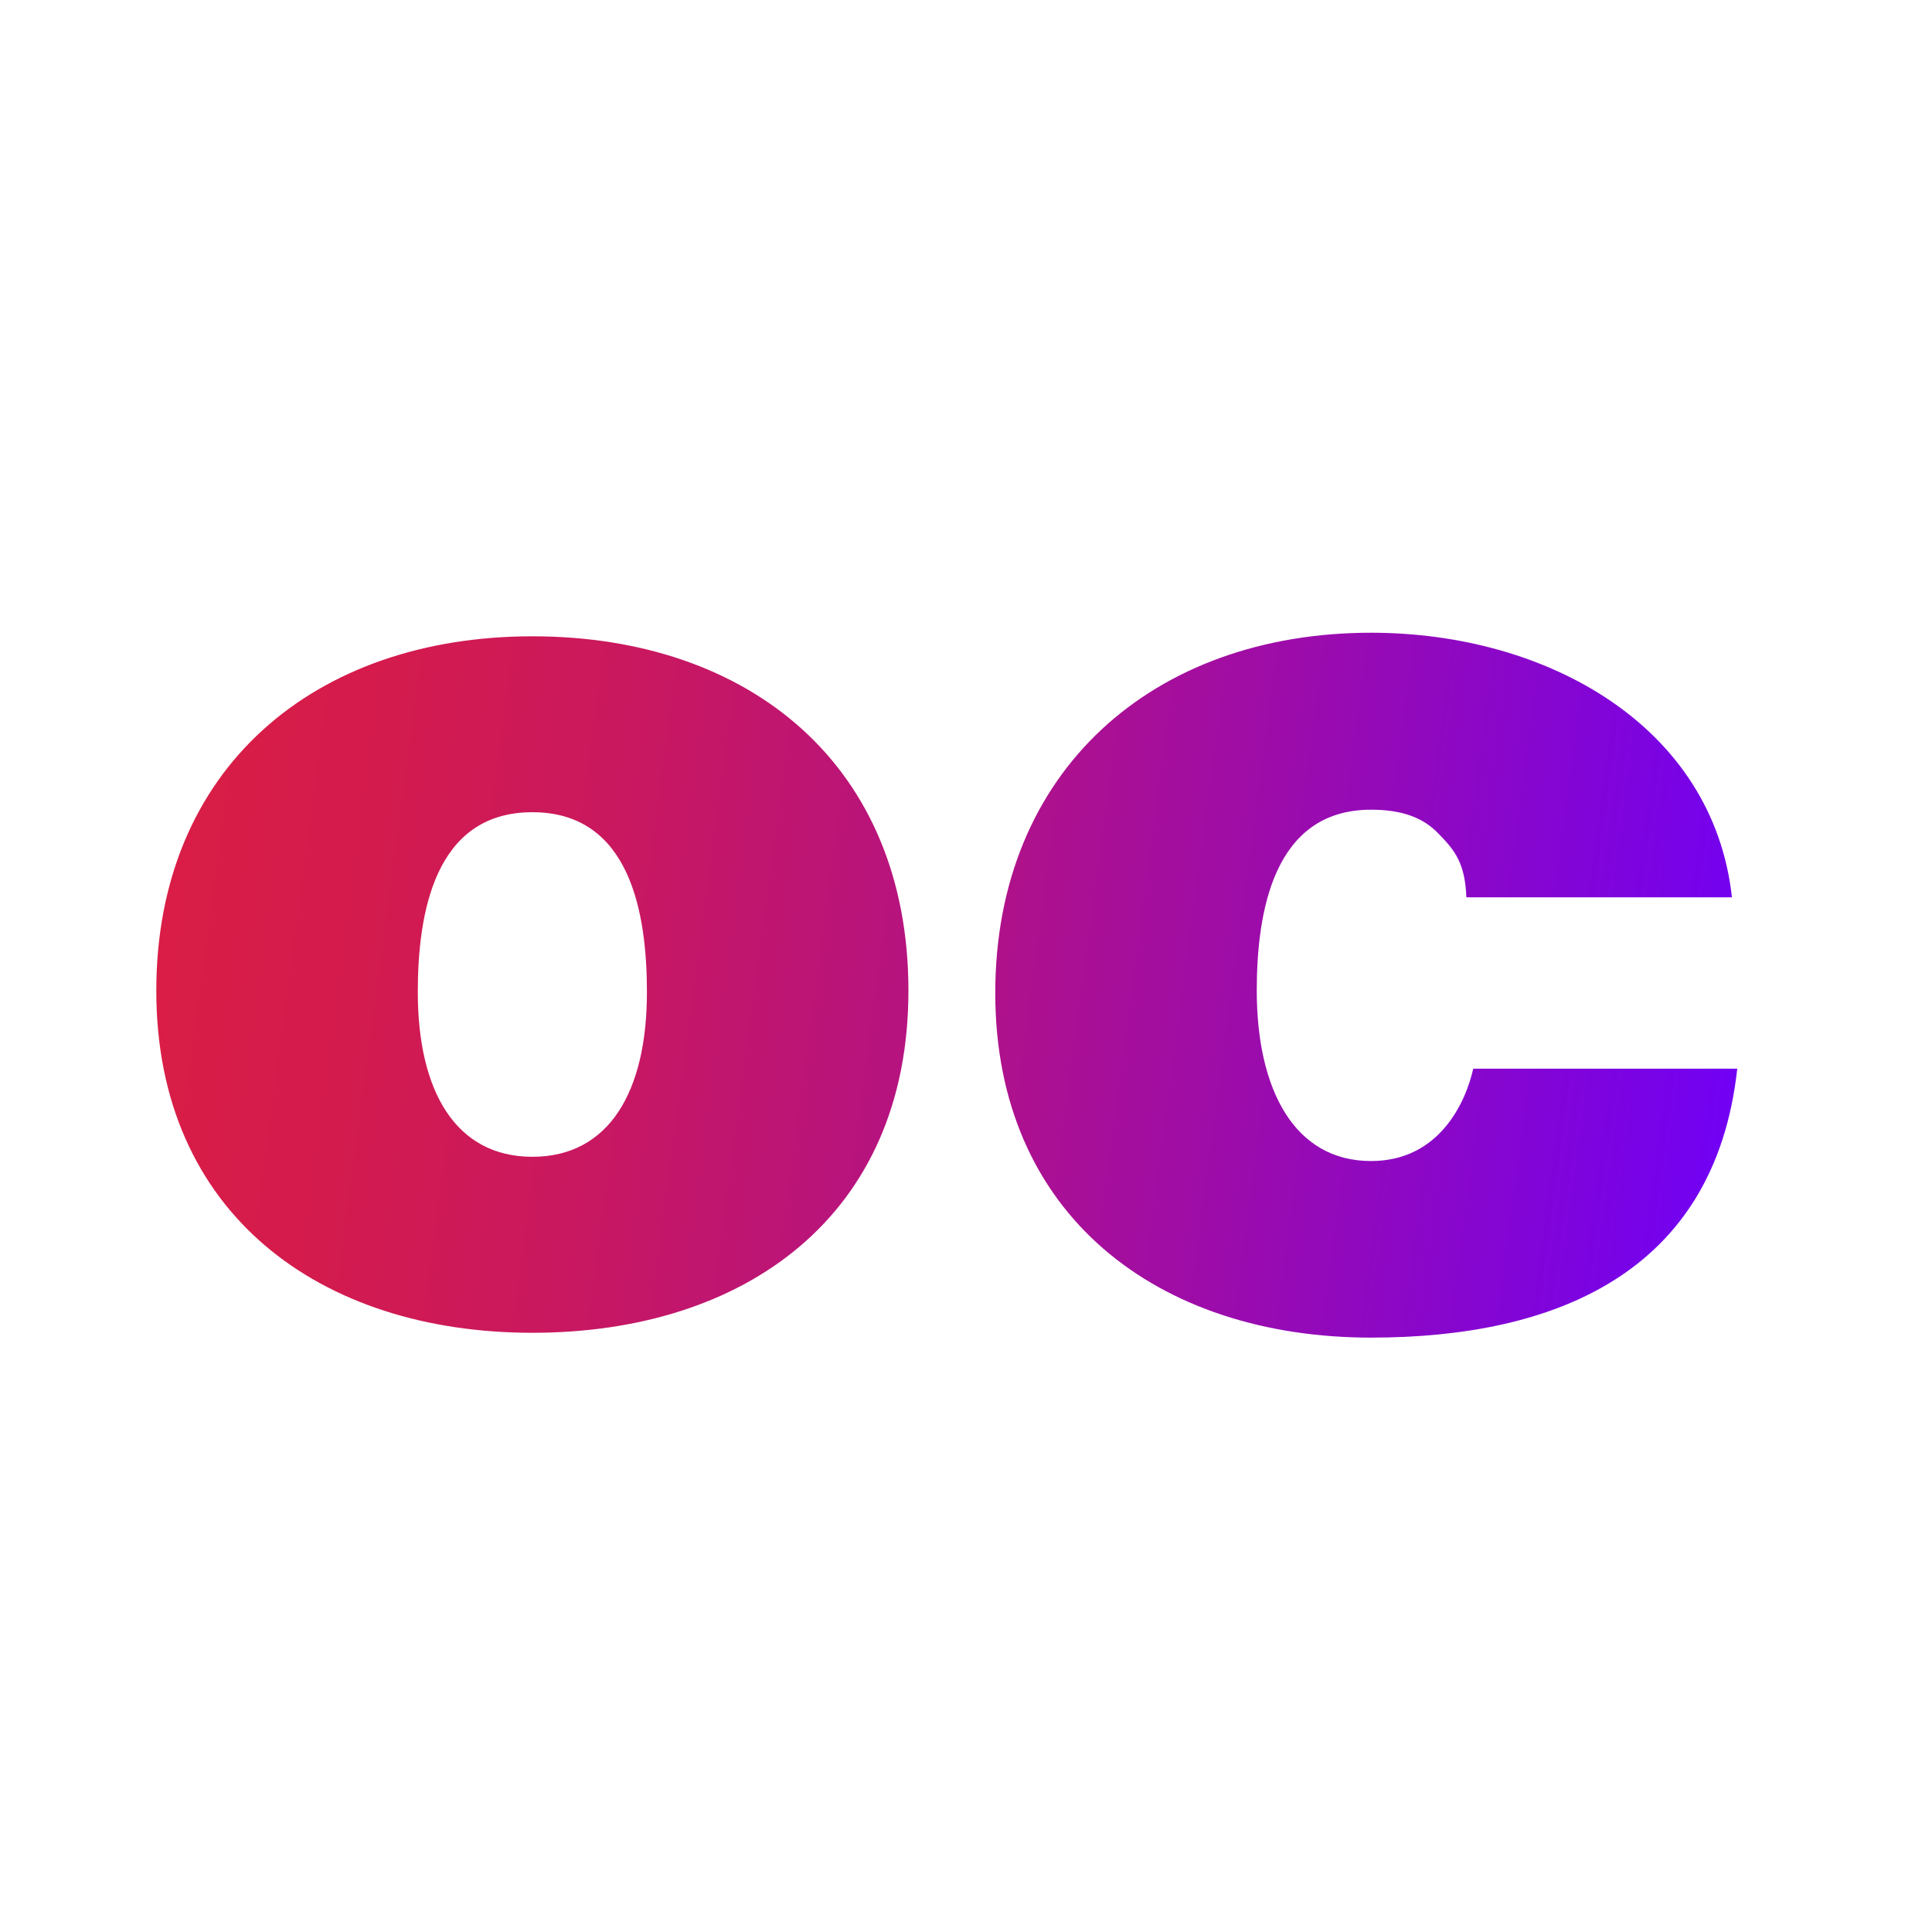 <?xml version="1.0" encoding="UTF-8"?> <svg xmlns="http://www.w3.org/2000/svg" xmlns:xlink="http://www.w3.org/1999/xlink" id="Layer_1" viewBox="0 0 200 200"><defs><style>.cls-1{fill:url(#linear-gradient);}.cls-2{filter:url(#drop-shadow-1);}</style><filter id="drop-shadow-1" filterUnits="userSpaceOnUse"><feOffset dx="-2" dy="2"></feOffset><feGaussianBlur result="blur" stdDeviation="2"></feGaussianBlur><feFlood flood-color="#000" flood-opacity=".36"></feFlood><feComposite in2="blur" operator="in"></feComposite><feComposite in="SourceGraphic"></feComposite></filter><linearGradient id="linear-gradient" x1="19.66" y1="88.93" x2="181.91" y2="110.68" gradientUnits="userSpaceOnUse"><stop offset="0" stop-color="#d91d46"></stop><stop offset=".11" stop-color="#d41b4c"></stop><stop offset=".28" stop-color="#c91860"></stop><stop offset=".47" stop-color="#b6137f"></stop><stop offset=".69" stop-color="#9c0cab"></stop><stop offset=".93" stop-color="#7b03e3"></stop><stop offset="1" stop-color="#7101f5"></stop></linearGradient></defs><g class="cls-2"><path class="cls-1" d="m57.11,135.97c-21.99,0-38.93-12.37-38.93-35.41s16.4-36.69,38.93-36.69,38.93,13.39,38.93,36.69-16.94,35.41-38.93,35.41Zm0-18.22c7.96,0,11.86-6.78,11.86-17.04,0-8.09-1.69-18.63-11.86-18.63s-11.86,10.55-11.86,18.63c0,10.26,3.93,17.04,11.86,17.04Zm96.69-26.82c-.13-3.55-1.18-4.89-2.84-6.58-1.69-1.82-4.03-2.53-7.03-2.53-10.13,0-11.83,10.64-11.83,18.73,0,10.26,3.9,17.64,11.83,17.64,7.03,0,9.78-6.01,10.58-9.56h27.33c-2.33,21.26-19.02,27.84-37.91,27.84-21.99,0-38.9-12.63-38.9-35.67s16.4-37.3,38.9-37.3c18.25,0,35.41,9.68,37.36,27.39h-27.49v.03Z"></path></g></svg> 